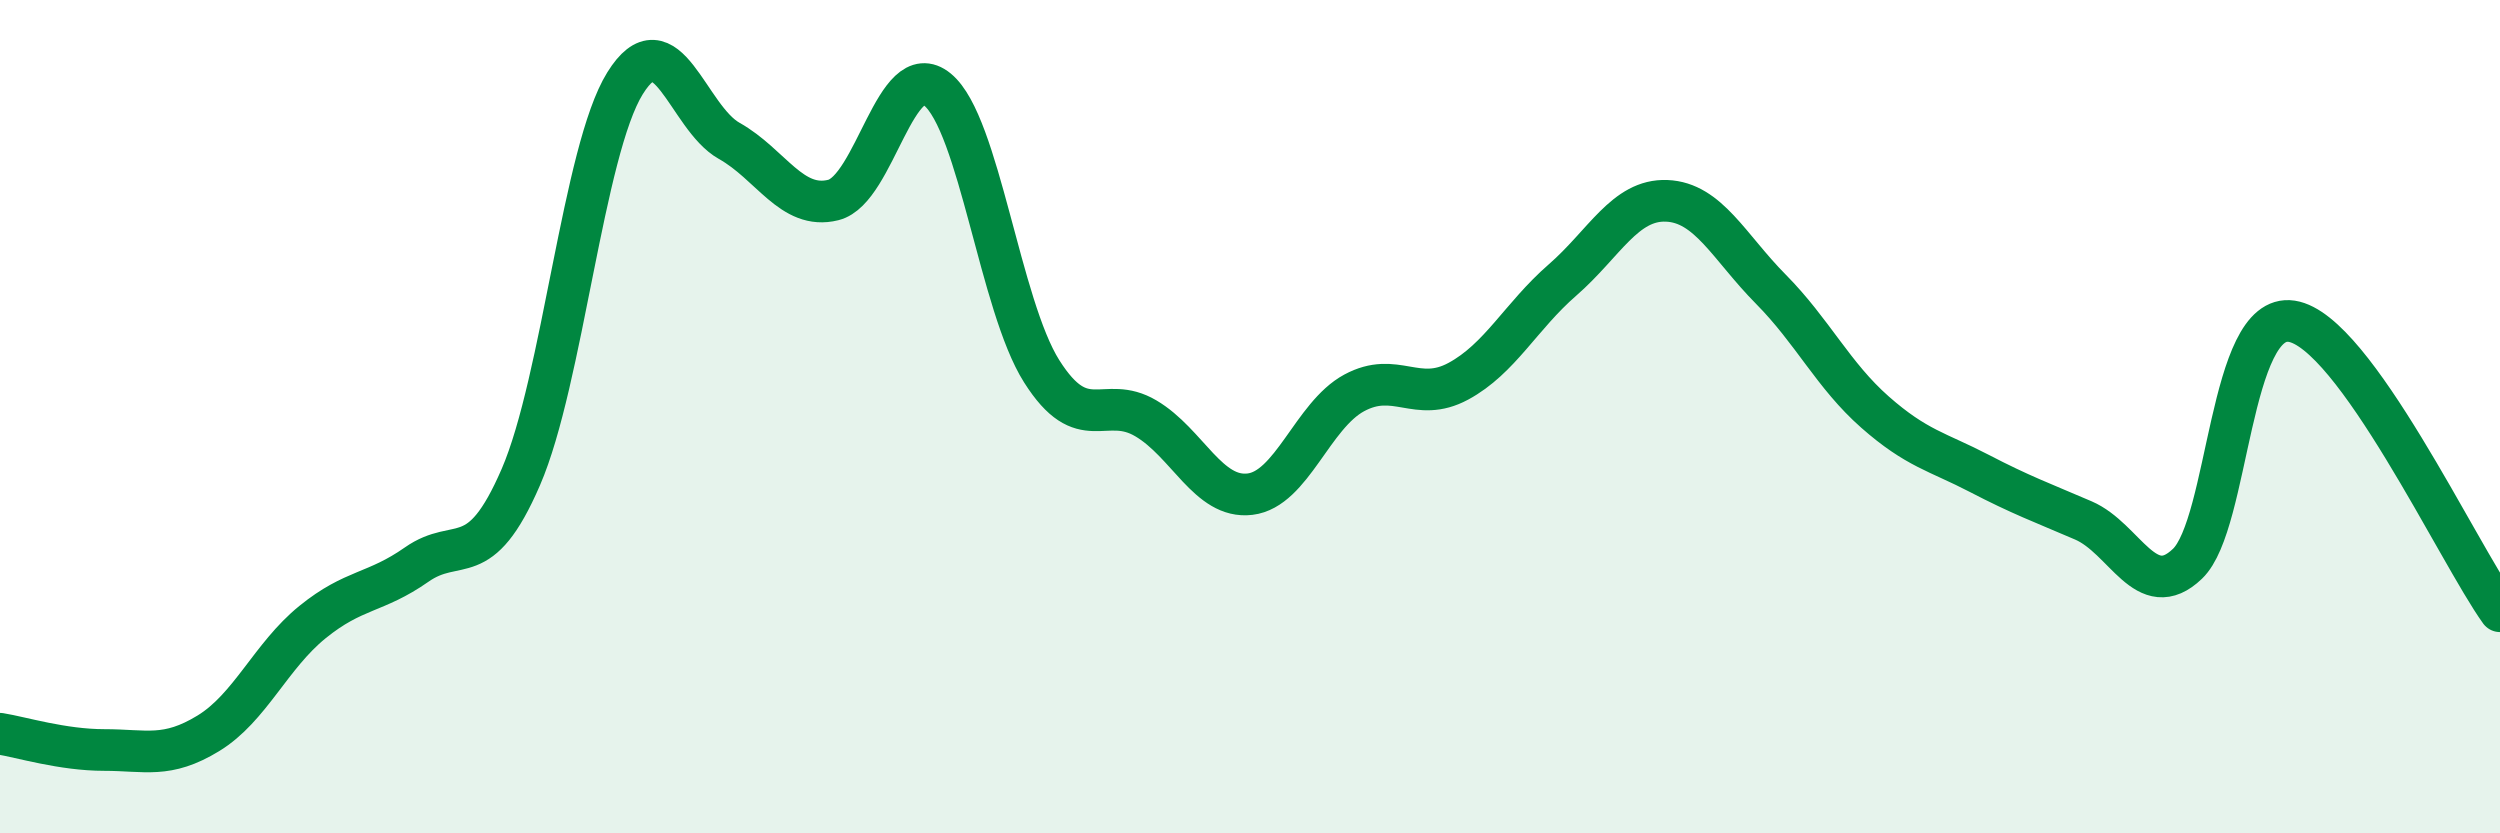 
    <svg width="60" height="20" viewBox="0 0 60 20" xmlns="http://www.w3.org/2000/svg">
      <path
        d="M 0,17.61 C 0.5,17.69 1.5,18 2.5,18 C 3.5,18 4,18.21 5,17.6 C 6,16.99 6.5,15.74 7.5,14.93 C 8.5,14.12 9,14.25 10,13.55 C 11,12.85 11.5,13.76 12.5,11.45 C 13.5,9.14 14,3.61 15,2 C 16,0.39 16.5,2.82 17.5,3.38 C 18.5,3.94 19,5.05 20,4.8 C 21,4.55 21.5,1.33 22.5,2.15 C 23.5,2.97 24,7.33 25,8.91 C 26,10.49 26.5,9.45 27.5,10.04 C 28.5,10.63 29,11.98 30,11.86 C 31,11.74 31.5,9.97 32.5,9.43 C 33.5,8.89 34,9.69 35,9.15 C 36,8.61 36.5,7.59 37.5,6.72 C 38.5,5.85 39,4.78 40,4.82 C 41,4.86 41.5,5.93 42.5,6.94 C 43.5,7.95 44,9.01 45,9.89 C 46,10.77 46.5,10.84 47.5,11.36 C 48.5,11.88 49,12.06 50,12.49 C 51,12.92 51.5,14.49 52.5,13.53 C 53.5,12.57 53.5,7.48 55,7.71 C 56.5,7.94 59,13.28 60,14.67L60 20L0 20Z"
        fill="#008740"
        opacity="0.1"
        stroke-linecap="round"
        stroke-linejoin="round"
      />
      <path
        d="M 0,17.61 C 0.5,17.69 1.5,18 2.5,18 C 3.5,18 4,18.21 5,17.6 C 6,16.99 6.5,15.74 7.5,14.93 C 8.5,14.12 9,14.25 10,13.55 C 11,12.85 11.5,13.76 12.5,11.45 C 13.5,9.14 14,3.61 15,2 C 16,0.39 16.5,2.82 17.5,3.38 C 18.5,3.94 19,5.05 20,4.8 C 21,4.55 21.5,1.33 22.5,2.15 C 23.5,2.97 24,7.33 25,8.91 C 26,10.49 26.5,9.45 27.5,10.04 C 28.5,10.63 29,11.98 30,11.86 C 31,11.74 31.5,9.97 32.5,9.43 C 33.5,8.89 34,9.69 35,9.15 C 36,8.61 36.5,7.59 37.5,6.72 C 38.5,5.85 39,4.78 40,4.82 C 41,4.86 41.5,5.93 42.5,6.94 C 43.5,7.95 44,9.01 45,9.89 C 46,10.77 46.5,10.84 47.5,11.36 C 48.5,11.88 49,12.06 50,12.49 C 51,12.92 51.5,14.49 52.5,13.53 C 53.5,12.57 53.5,7.48 55,7.71 C 56.5,7.94 59,13.28 60,14.67"
        stroke="#008740"
        stroke-width="1"
        fill="none"
        stroke-linecap="round"
        stroke-linejoin="round"
      />
    </svg>
  